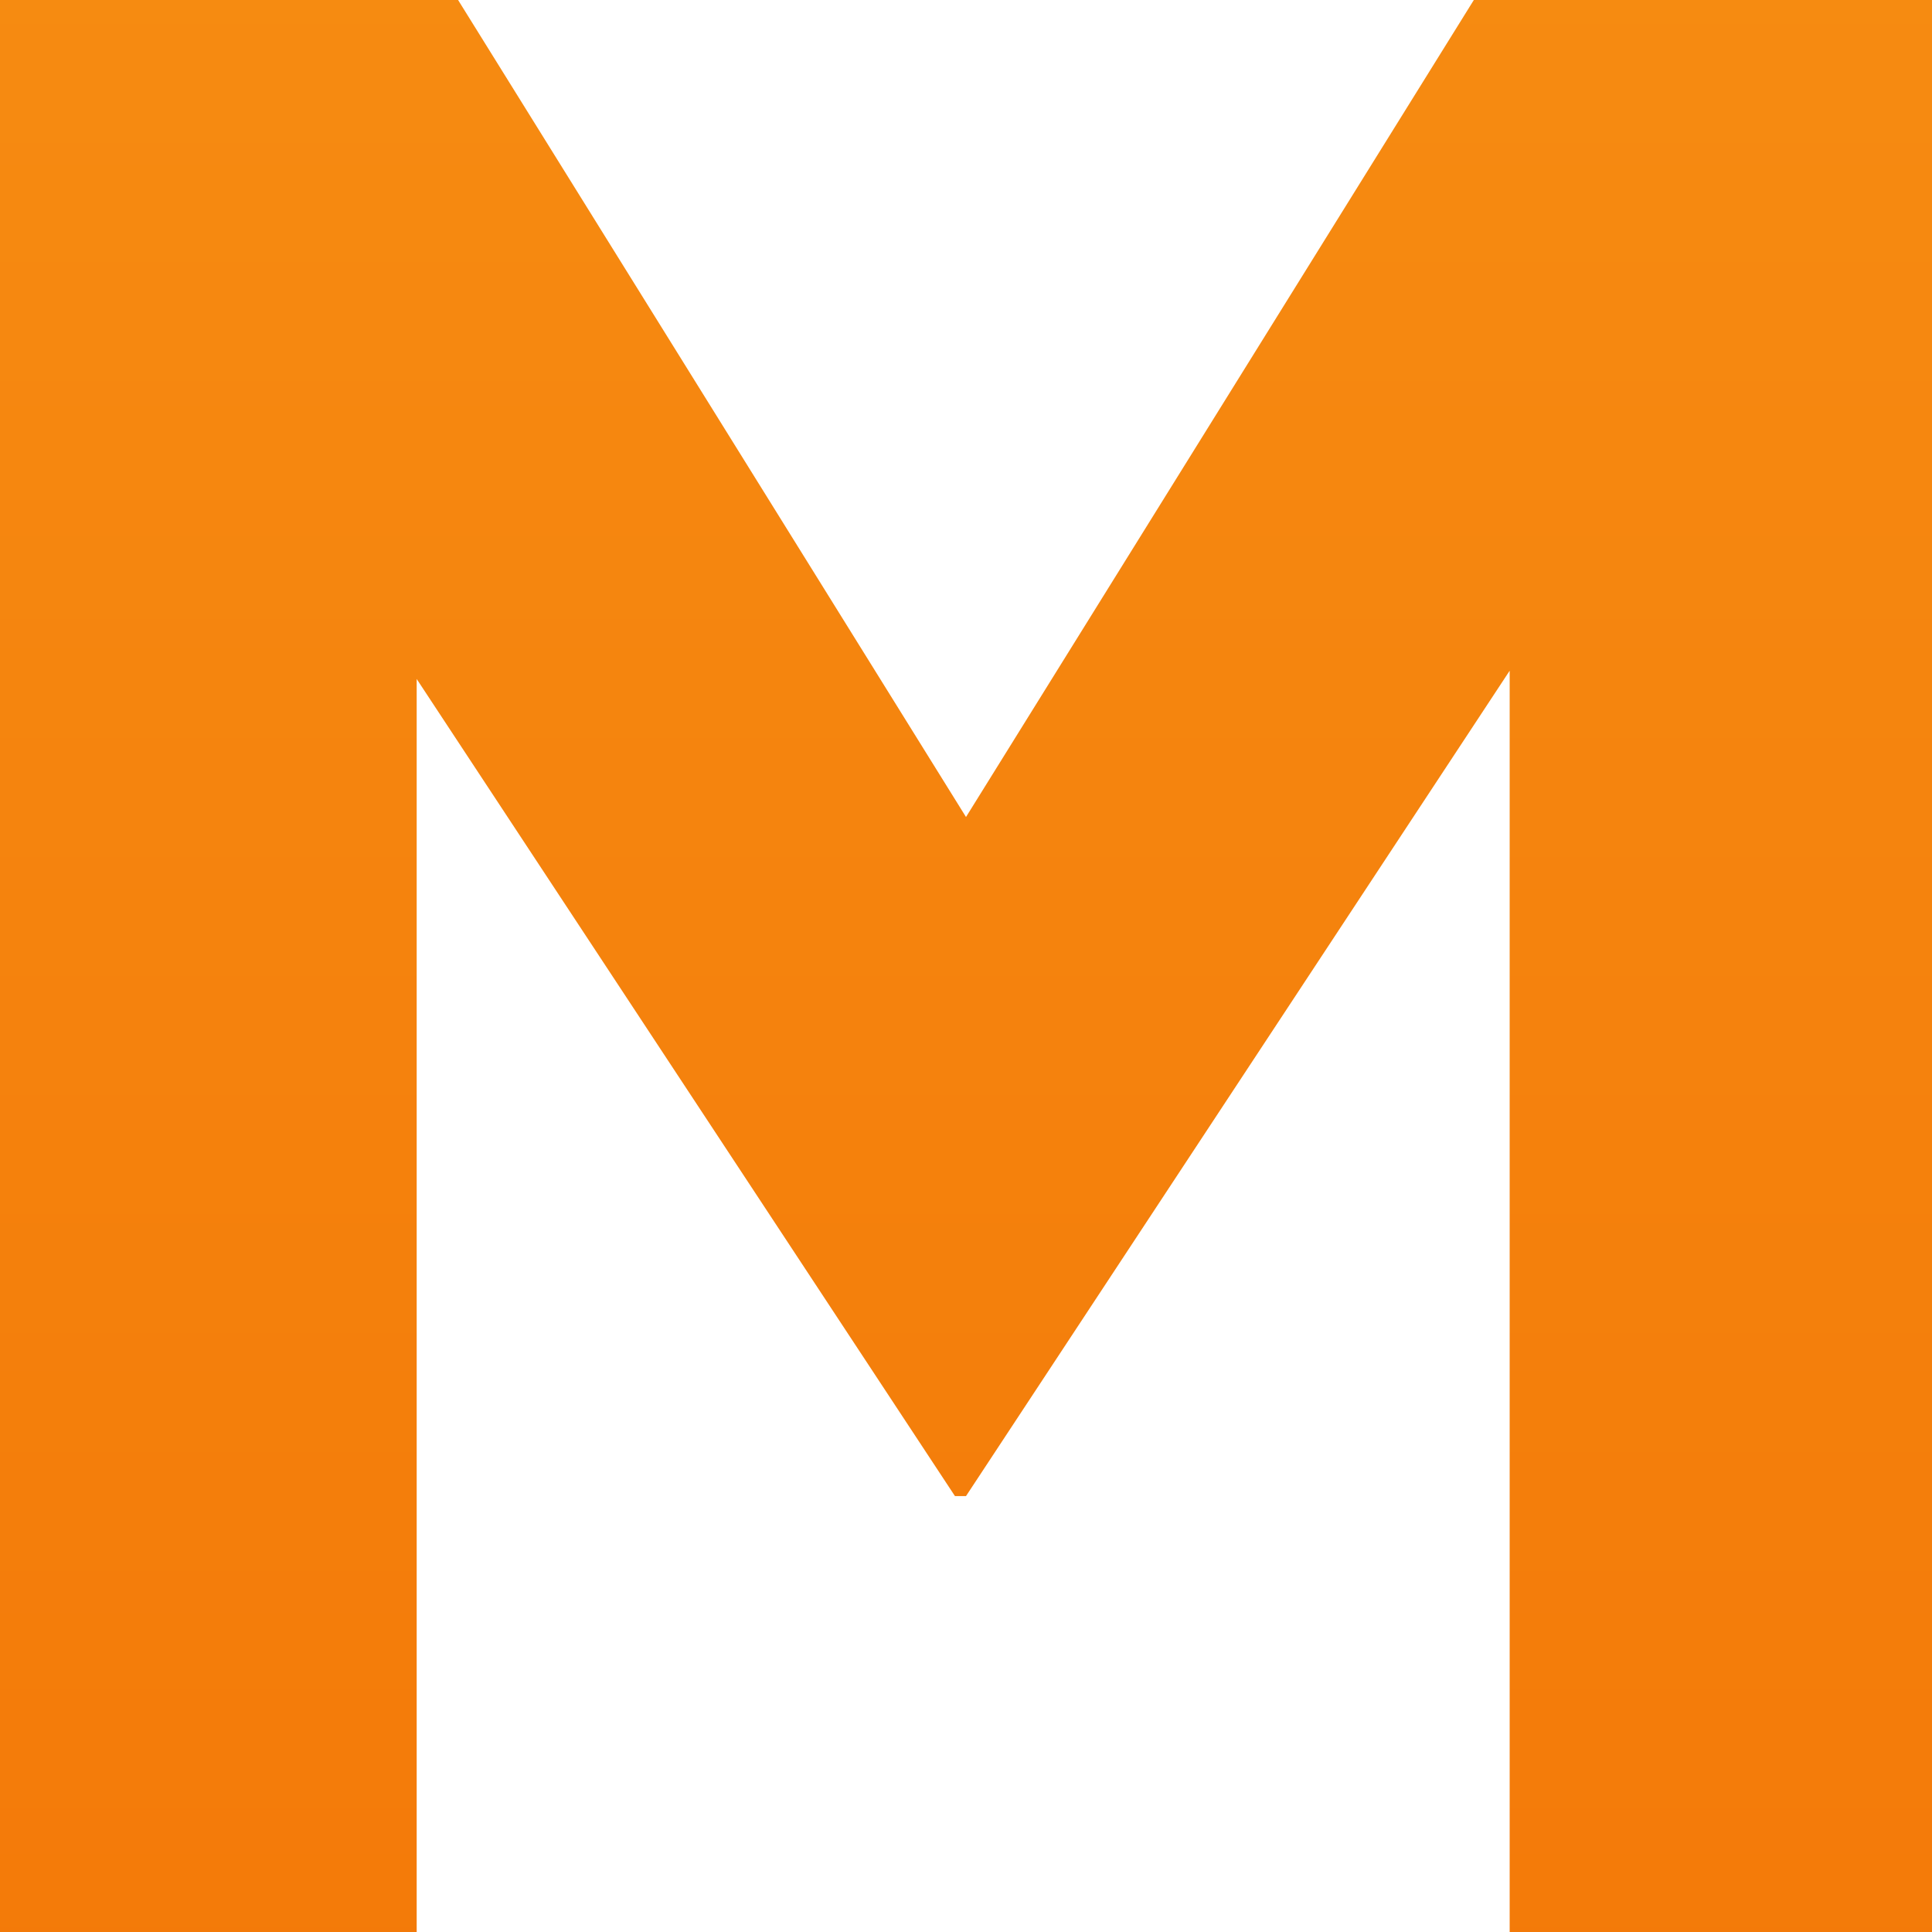 <svg xmlns="http://www.w3.org/2000/svg" xmlns:xlink="http://www.w3.org/1999/xlink" id="Layer_1" x="0px" y="0px" width="425.2px" height="425.2px" viewBox="0 0 425.2 425.2" xml:space="preserve"><g>	<linearGradient id="SVGID_1_" gradientUnits="userSpaceOnUse" x1="-808.376" y1="49.76" x2="-808.376" y2="262.755">		<stop offset="0" style="stop-color:#FFBD2A"></stop>		<stop offset="1" style="stop-color:#F27205"></stop>	</linearGradient>	<path fill="url(#SVGID_1_)" d="M-863.867,168.384c-2.599,0-5.125-1.353-6.512-3.768c-2.062-3.593-0.821-8.177,2.771-10.238  l110.994-63.7c3.591-2.062,8.176-0.82,10.238,2.771c2.062,3.593,0.821,8.177-2.771,10.238l-110.994,63.7  C-861.317,168.063-862.6,168.384-863.867,168.384z"></path></g><g>	<linearGradient id="SVGID_2_" gradientUnits="userSpaceOnUse" x1="-550.347" y1="49.76" x2="-550.347" y2="262.755">		<stop offset="0" style="stop-color:#FFBD2A"></stop>		<stop offset="1" style="stop-color:#F27205"></stop>	</linearGradient>	<path fill="url(#SVGID_2_)" d="M-494.857,168.384c-1.267,0-2.549-0.32-3.727-0.996l-110.994-63.7  c-3.593-2.062-4.833-6.646-2.771-10.238c2.063-3.592,6.645-4.833,10.238-2.771l110.994,63.7c3.593,2.062,4.833,6.646,2.771,10.238  C-489.732,167.031-492.258,168.384-494.857,168.384z"></path></g><g>	<linearGradient id="SVGID_3_" gradientUnits="userSpaceOnUse" x1="-741.472" y1="49.759" x2="-741.472" y2="262.75">		<stop offset="0" style="stop-color:#FFBD2A"></stop>		<stop offset="1" style="stop-color:#F27205"></stop>	</linearGradient>	<circle fill="url(#SVGID_3_)" cx="-741.472" cy="11.022" r="24.984"></circle>	<linearGradient id="SVGID_4_" gradientUnits="userSpaceOnUse" x1="-749.303" y1="49.76" x2="-749.303" y2="262.755">		<stop offset="0" style="stop-color:#FFBD2A"></stop>		<stop offset="1" style="stop-color:#F27205"></stop>	</linearGradient>	<path fill="url(#SVGID_4_)" d="M-801.915,38.765c17.132,3.725,80.914,24.743,82.91,131.438c0,0,42.607-218.537,22.447-219.013  c-1.822-0.043-2.092,3.751-2.092,3.751c-1.471,12.046-5.844,46.436-10.768,71.527c-6.867,35.002-31.601,21.938-31.601,21.938  c-39.011-12.954-54.365-13.574-60.96-13.387c0,0-5.651,0.254-5.484,1.587C-807.295,37.938-801.915,38.765-801.915,38.765z"></path>	<linearGradient id="SVGID_5_" gradientUnits="userSpaceOnUse" x1="-606.844" y1="49.76" x2="-606.844" y2="262.754">		<stop offset="0" style="stop-color:#FFBD2A"></stop>		<stop offset="1" style="stop-color:#F27205"></stop>	</linearGradient>	<path fill="url(#SVGID_5_)" d="M-675.028-79.517c0.721-0.115,1.623,0.477,2.656,2.189c3.301,5.469,10.697,72,29.031,86.783  c17.986,14.504,51.807,8.152,74.406,3.455l31.057-8.556c0,0,1.166-0.167,1.5,1c0.332,1.167-1.334,2.333-1.334,2.333l-28.723,11  l-18.064,8.922c-76.002,41.277-48.609,140.986-48.609,140.986c-45.26-80.719-44.566-220.957-44.164-242.907  C-677.272-74.311-677.356-79.145-675.028-79.517z"></path>	<linearGradient id="SVGID_6_" gradientUnits="userSpaceOnUse" x1="-619.941" y1="49.758" x2="-619.941" y2="262.748">		<stop offset="0" style="stop-color:#FFBD2A"></stop>		<stop offset="1" style="stop-color:#F27205"></stop>	</linearGradient>	<path fill="url(#SVGID_6_)" d="M-594.961-32.425c0.26,13.797-10.715,25.189-24.512,25.447  c-13.793,0.258-25.188-10.717-25.447-24.513c-0.258-13.796,10.719-25.188,24.514-25.446  C-606.61-57.194-595.219-46.22-594.961-32.425z"></path></g><linearGradient id="SVGID_7_" gradientUnits="userSpaceOnUse" x1="-817.596" y1="49.758" x2="-817.596" y2="262.755">	<stop offset="0" style="stop-color:#FFBD2A"></stop>	<stop offset="1" style="stop-color:#F27205"></stop></linearGradient><path fill="url(#SVGID_7_)" d="M-804.618,238.722v-30.109l-12.979,19.703h-0.264l-12.85-19.506v29.912h-9.949v-46.121h10.938 l12.125,19.504l12.123-19.504h10.939v46.121H-804.618z"></path><linearGradient id="SVGID_8_" gradientUnits="userSpaceOnUse" x1="-757.705" y1="49.758" x2="-757.705" y2="262.755">	<stop offset="0" style="stop-color:#FFBD2A"></stop>	<stop offset="1" style="stop-color:#F27205"></stop></linearGradient><path fill="url(#SVGID_8_)" d="M-757.772,239.515c-14.229,0-24.445-10.602-24.445-23.719v-0.133c0-13.111,10.346-23.85,24.579-23.85 s24.445,10.604,24.445,23.717v0.133C-733.193,228.772-743.536,239.515-757.772,239.515z M-743.802,215.663 c0-7.906-5.798-14.5-13.97-14.5c-8.17,0-13.837,6.463-13.837,14.367v0.133c0,7.906,5.8,14.494,13.971,14.494 c8.167,0,13.836-6.457,13.836-14.361V215.663z"></path><linearGradient id="SVGID_9_" gradientUnits="userSpaceOnUse" x1="-700.382" y1="49.758" x2="-700.382" y2="262.755">	<stop offset="0" style="stop-color:#FFBD2A"></stop>	<stop offset="1" style="stop-color:#F27205"></stop></linearGradient><path fill="url(#SVGID_9_)" d="M-688.526,238.722l-22.334-29.32v29.32h-10.014v-46.121h9.357l21.611,28.398v-28.398h10.014v46.121 H-688.526z"></path><linearGradient id="SVGID_10_" gradientUnits="userSpaceOnUse" x1="-645.038" y1="49.758" x2="-645.038" y2="262.755">	<stop offset="0" style="stop-color:#FFBD2A"></stop>	<stop offset="1" style="stop-color:#F27205"></stop></linearGradient><path fill="url(#SVGID_10_)" d="M-631.2,238.722l-4.221-10.342h-19.502l-4.215,10.342h-10.347l19.771-46.451h9.352l19.77,46.451 H-631.2z M-645.167,204.46l-6.129,14.959h12.252L-645.167,204.46z"></path><linearGradient id="SVGID_11_" gradientUnits="userSpaceOnUse" x1="-593.91" y1="49.758" x2="-593.91" y2="262.755">	<stop offset="0" style="stop-color:#FFBD2A"></stop>	<stop offset="1" style="stop-color:#F27205"></stop></linearGradient><path fill="url(#SVGID_11_)" d="M-591.536,239.515c-13.574,0-23.656-10.477-23.656-23.719v-0.133c0-13.111,9.885-23.85,24.049-23.85 c8.699,0,13.904,2.896,18.189,7.111l-6.461,7.449c-3.555-3.232-7.186-5.211-11.791-5.211c-7.779,0-13.375,6.463-13.375,14.367v0.133 c0,7.906,5.465,14.494,13.375,14.494c5.27,0,8.496-2.107,12.125-5.4l6.453,6.521C-577.372,236.353-582.645,239.515-591.536,239.515z "></path><linearGradient id="SVGID_12_" gradientUnits="userSpaceOnUse" x1="-540.079" y1="49.758" x2="-540.079" y2="262.755">	<stop offset="0" style="stop-color:#FFBD2A"></stop>	<stop offset="1" style="stop-color:#F27205"></stop></linearGradient><path fill="url(#SVGID_12_)" d="M-540.147,239.515c-14.23,0-24.445-10.602-24.445-23.719v-0.133c0-13.111,10.346-23.85,24.576-23.85 c14.234,0,24.451,10.604,24.451,23.717v0.133C-515.565,228.772-525.915,239.515-540.147,239.515z M-526.176,215.663 c0-7.906-5.797-14.5-13.971-14.5c-8.172,0-13.832,6.463-13.832,14.367v0.133c0,7.906,5.793,14.494,13.963,14.494 c8.172,0,13.84-6.457,13.84-14.361V215.663z"></path><linearGradient id="SVGID_13_" gradientUnits="userSpaceOnUse" x1="-815.615" y1="49.76" x2="-815.615" y2="262.755">	<stop offset="0" style="stop-color:#FFBD2A"></stop>	<stop offset="1" style="stop-color:#F27205"></stop></linearGradient><path fill="url(#SVGID_13_)" d="M-813.719,322.444c-10.048,0-20.188-3.51-28.147-10.615l8.622-10.332 c5.97,4.93,12.225,8.057,19.809,8.057c5.971,0,9.572-2.367,9.572-6.254v-0.191c0-3.693-2.273-5.592-13.363-8.432 c-13.36-3.408-21.986-7.113-21.986-20.283V274.2c0-12.035,9.666-19.992,23.221-19.992c9.664,0,17.908,3.035,24.641,8.432 l-7.584,10.994c-5.875-4.072-11.654-6.541-17.248-6.541c-5.59,0-8.533,2.561-8.533,5.777v0.195c0,4.357,2.85,5.781,14.314,8.717 c13.455,3.51,21.04,8.342,21.04,19.906v0.191C-789.363,315.052-799.411,322.444-813.719,322.444z"></path><linearGradient id="SVGID_14_" gradientUnits="userSpaceOnUse" x1="-748.609" y1="49.761" x2="-748.609" y2="262.755">	<stop offset="0" style="stop-color:#FFBD2A"></stop>	<stop offset="1" style="stop-color:#F27205"></stop></linearGradient><path fill="url(#SVGID_14_)" d="M-728.708,321.495l-6.061-14.881h-28.059l-6.063,14.881h-14.883l28.436-66.814h13.453l28.438,66.814 H-728.708z M-748.801,272.216l-8.811,21.514h17.629L-748.801,272.216z"></path><linearGradient id="SVGID_15_" gradientUnits="userSpaceOnUse" x1="-673.736" y1="49.76" x2="-673.736" y2="262.755">	<stop offset="0" style="stop-color:#FFBD2A"></stop>	<stop offset="1" style="stop-color:#F27205"></stop></linearGradient><path fill="url(#SVGID_15_)" d="M-656.68,321.495l-32.126-42.172v42.172h-14.404v-66.34h13.455l31.089,40.85v-40.85h14.404v66.34 H-656.68z"></path><linearGradient id="SVGID_16_" gradientUnits="userSpaceOnUse" x1="-605.591" y1="49.76" x2="-605.591" y2="262.755">	<stop offset="0" style="stop-color:#FFBD2A"></stop>	<stop offset="1" style="stop-color:#F27205"></stop></linearGradient><path fill="url(#SVGID_16_)" d="M-598.295,268.61v52.885h-14.596V268.61h-20.184v-13.455h54.967v13.455H-598.295z"></path><linearGradient id="SVGID_17_" gradientUnits="userSpaceOnUse" x1="-541.668" y1="49.76" x2="-541.668" y2="262.755">	<stop offset="0" style="stop-color:#FFBD2A"></stop>	<stop offset="1" style="stop-color:#F27205"></stop></linearGradient><path fill="url(#SVGID_17_)" d="M-566.924,321.495v-66.34h50.043v12.982h-35.543v13.453h31.277v12.988h-31.277v13.936h36.014v12.98 H-566.924z"></path><linearGradient id="SVGID_18_" gradientUnits="userSpaceOnUse" x1="-823.259" y1="49.76" x2="-823.259" y2="262.755">	<stop offset="0" style="stop-color:#FFBD2A"></stop>	<stop offset="1" style="stop-color:#F27205"></stop></linearGradient><path fill="url(#SVGID_18_)" d="M-821.977,387.214c-6.796,0-13.656-2.365-19.041-7.17l5.83-6.996 c4.041,3.34,8.275,5.453,13.402,5.453c4.039,0,6.475-1.605,6.475-4.23v-0.129c0-2.5-1.537-3.783-9.039-5.705 c-9.04-2.311-14.872-4.813-14.872-13.721v-0.133c0-8.143,6.537-13.521,15.704-13.521c6.539,0,12.121,2.045,16.67,5.703l-5.127,7.436 c-3.974-2.76-7.887-4.424-11.672-4.424c-3.779,0-5.768,1.732-5.768,3.908v0.135c0,2.947,1.924,3.912,9.682,5.895 c9.104,2.373,14.232,5.643,14.232,13.467v0.125C-805.5,382.22-812.299,387.214-821.977,387.214z"></path><linearGradient id="SVGID_19_" gradientUnits="userSpaceOnUse" x1="-779.823" y1="49.76" x2="-779.823" y2="262.755">	<stop offset="0" style="stop-color:#FFBD2A"></stop>	<stop offset="1" style="stop-color:#F27205"></stop></linearGradient><path fill="url(#SVGID_19_)" d="M-796.911,386.579v-44.881h33.853v8.781h-24.047v9.107h21.163v8.783h-21.163v9.428h24.37v8.781 H-796.911z"></path><linearGradient id="SVGID_20_" gradientUnits="userSpaceOnUse" x1="-734.559" y1="49.76" x2="-734.559" y2="262.755">	<stop offset="0" style="stop-color:#FFBD2A"></stop>	<stop offset="1" style="stop-color:#F27205"></stop></linearGradient><path fill="url(#SVGID_20_)" d="M-726.706,386.579l-9.615-14.363h-7.76v14.363h-9.873v-44.881h20.519 c10.575,0,16.925,5.578,16.925,14.813v0.129c0,7.242-3.91,11.797-9.617,13.908l10.963,16.031H-726.706z M-726.512,357.021 c0-4.229-2.95-6.414-7.758-6.414h-9.811v12.891h10.004c4.808,0,7.564-2.564,7.564-6.348V357.021z"></path><linearGradient id="SVGID_21_" gradientUnits="userSpaceOnUse" x1="-690.225" y1="49.76" x2="-690.225" y2="262.755">	<stop offset="0" style="stop-color:#FFBD2A"></stop>	<stop offset="1" style="stop-color:#F27205"></stop></linearGradient><path fill="url(#SVGID_21_)" d="M-685.866,386.901h-8.719l-18.148-45.203h10.9l11.736,31.607l11.732-31.607h10.647L-685.866,386.901 z"></path><linearGradient id="SVGID_22_" gradientUnits="userSpaceOnUse" x1="-655.412" y1="49.76" x2="-655.412" y2="262.755">	<stop offset="0" style="stop-color:#FFBD2A"></stop>	<stop offset="1" style="stop-color:#F27205"></stop></linearGradient><path fill="url(#SVGID_22_)" d="M-660.35,386.579v-44.881h9.877v44.881H-660.35z"></path><linearGradient id="SVGID_23_" gradientUnits="userSpaceOnUse" x1="-620.533" y1="49.76" x2="-620.533" y2="262.755">	<stop offset="0" style="stop-color:#FFBD2A"></stop>	<stop offset="1" style="stop-color:#F27205"></stop></linearGradient><path fill="url(#SVGID_23_)" d="M-618.223,387.349c-13.209,0-23.02-10.191-23.02-23.082v-0.129c0-12.758,9.619-23.209,23.4-23.209 c8.461,0,13.531,2.82,17.697,6.924l-6.283,7.244c-3.463-3.141-6.992-5.064-11.479-5.064c-7.563,0-13.014,6.287-13.014,13.979v0.127 c0,7.693,5.322,14.109,13.014,14.109c5.129,0,8.273-2.053,11.799-5.26l6.285,6.348 C-604.446,384.274-609.571,387.349-618.223,387.349z"></path><linearGradient id="SVGID_24_" gradientUnits="userSpaceOnUse" x1="-574.853" y1="49.76" x2="-574.853" y2="262.755">	<stop offset="0" style="stop-color:#FFBD2A"></stop>	<stop offset="1" style="stop-color:#F27205"></stop></linearGradient><path fill="url(#SVGID_24_)" d="M-591.94,386.579v-44.881h33.854v8.781h-24.045v9.107h21.158v8.783h-21.158v9.428h24.365v8.781 H-591.94z"></path><linearGradient id="SVGID_25_" gradientUnits="userSpaceOnUse" x1="-534.303" y1="49.76" x2="-534.303" y2="262.755">	<stop offset="0" style="stop-color:#FFBD2A"></stop>	<stop offset="1" style="stop-color:#F27205"></stop></linearGradient><path fill="url(#SVGID_25_)" d="M-533.024,387.214c-6.789,0-13.652-2.365-19.037-7.17l5.832-6.996 c4.041,3.34,8.273,5.453,13.402,5.453c4.041,0,6.477-1.605,6.477-4.23v-0.129c0-2.5-1.541-3.783-9.043-5.705 c-9.041-2.311-14.875-4.813-14.875-13.721v-0.133c0-8.143,6.541-13.521,15.707-13.521c6.547,0,12.121,2.045,16.67,5.703 l-5.129,7.436c-3.977-2.76-7.885-4.424-11.666-4.424c-3.783,0-5.775,1.732-5.775,3.908v0.135c0,2.947,1.93,3.912,9.684,5.895 c9.105,2.373,14.232,5.643,14.232,13.467v0.125C-516.545,382.22-523.338,387.214-533.024,387.214z"></path><linearGradient id="SVGID_26_" gradientUnits="userSpaceOnUse" x1="-235.57" y1="-149.88" x2="-235.57" y2="259.602">	<stop offset="0" style="stop-color:#FFBD2A"></stop>	<stop offset="1" style="stop-color:#F27205"></stop></linearGradient><path fill="url(#SVGID_26_)" d="M-222.591,119.549V89.439l-12.979,19.703h-0.264l-12.85-19.506v29.912h-9.949V73.428h10.938 l12.125,19.504l12.123-19.504h10.939v46.121H-222.591z"></path><linearGradient id="SVGID_27_" gradientUnits="userSpaceOnUse" x1="212.6" y1="-1316.88" x2="212.6" y2="646.764">	<stop offset="0" style="stop-color:#FFBD2A"></stop>	<stop offset="1" style="stop-color:#F27205"></stop></linearGradient><path fill="url(#SVGID_27_)" d="M332.252,425.2V147.615L212.6,329.263h-2.431L91.706,149.433V425.2H-0.018V0h100.835L212.6,179.81 L324.365,0h100.853v425.2H332.252z"></path></svg>
